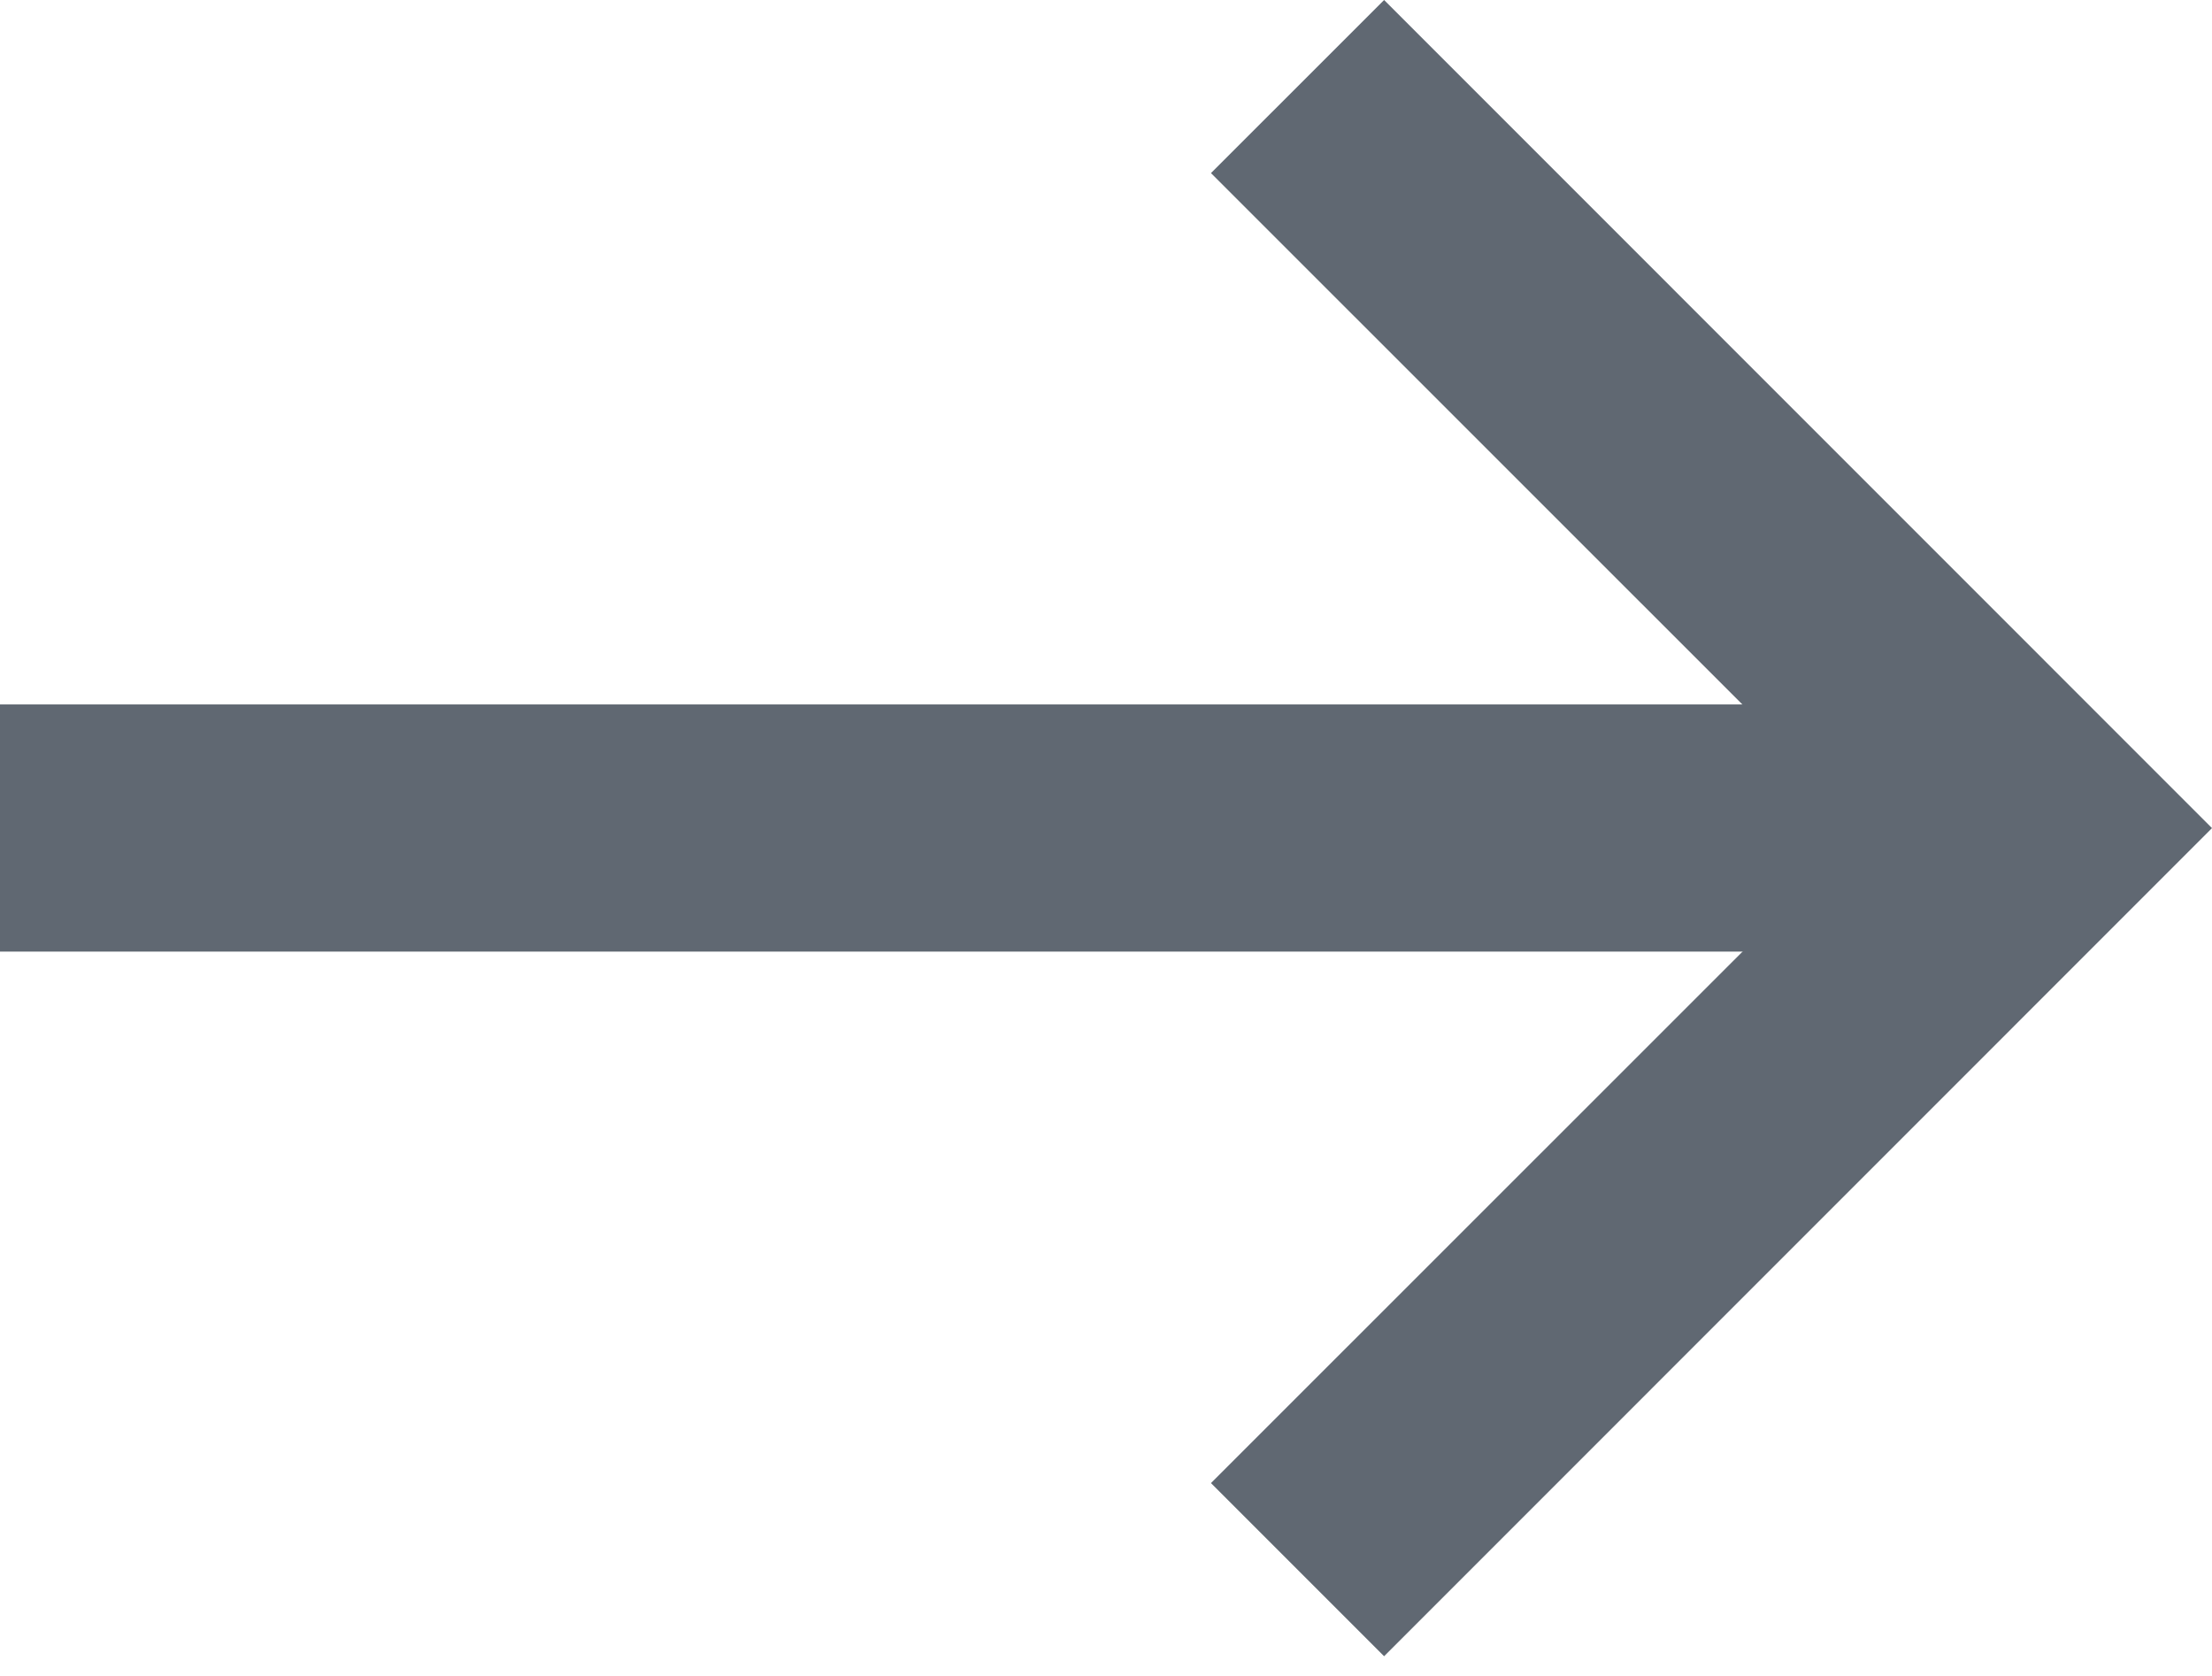 <svg width="33" height="25" viewBox="0 0 33 25" fill="none" xmlns="http://www.w3.org/2000/svg">
<path d="M0 10.508H28.575V14.195H0V10.508Z" fill="#606872"/>
<path d="M20.649 24.706L18.066 22.123L27.839 12.353L18.066 2.582L20.649 0L33 12.353L20.649 24.706Z" fill="#606872"/>
</svg>
